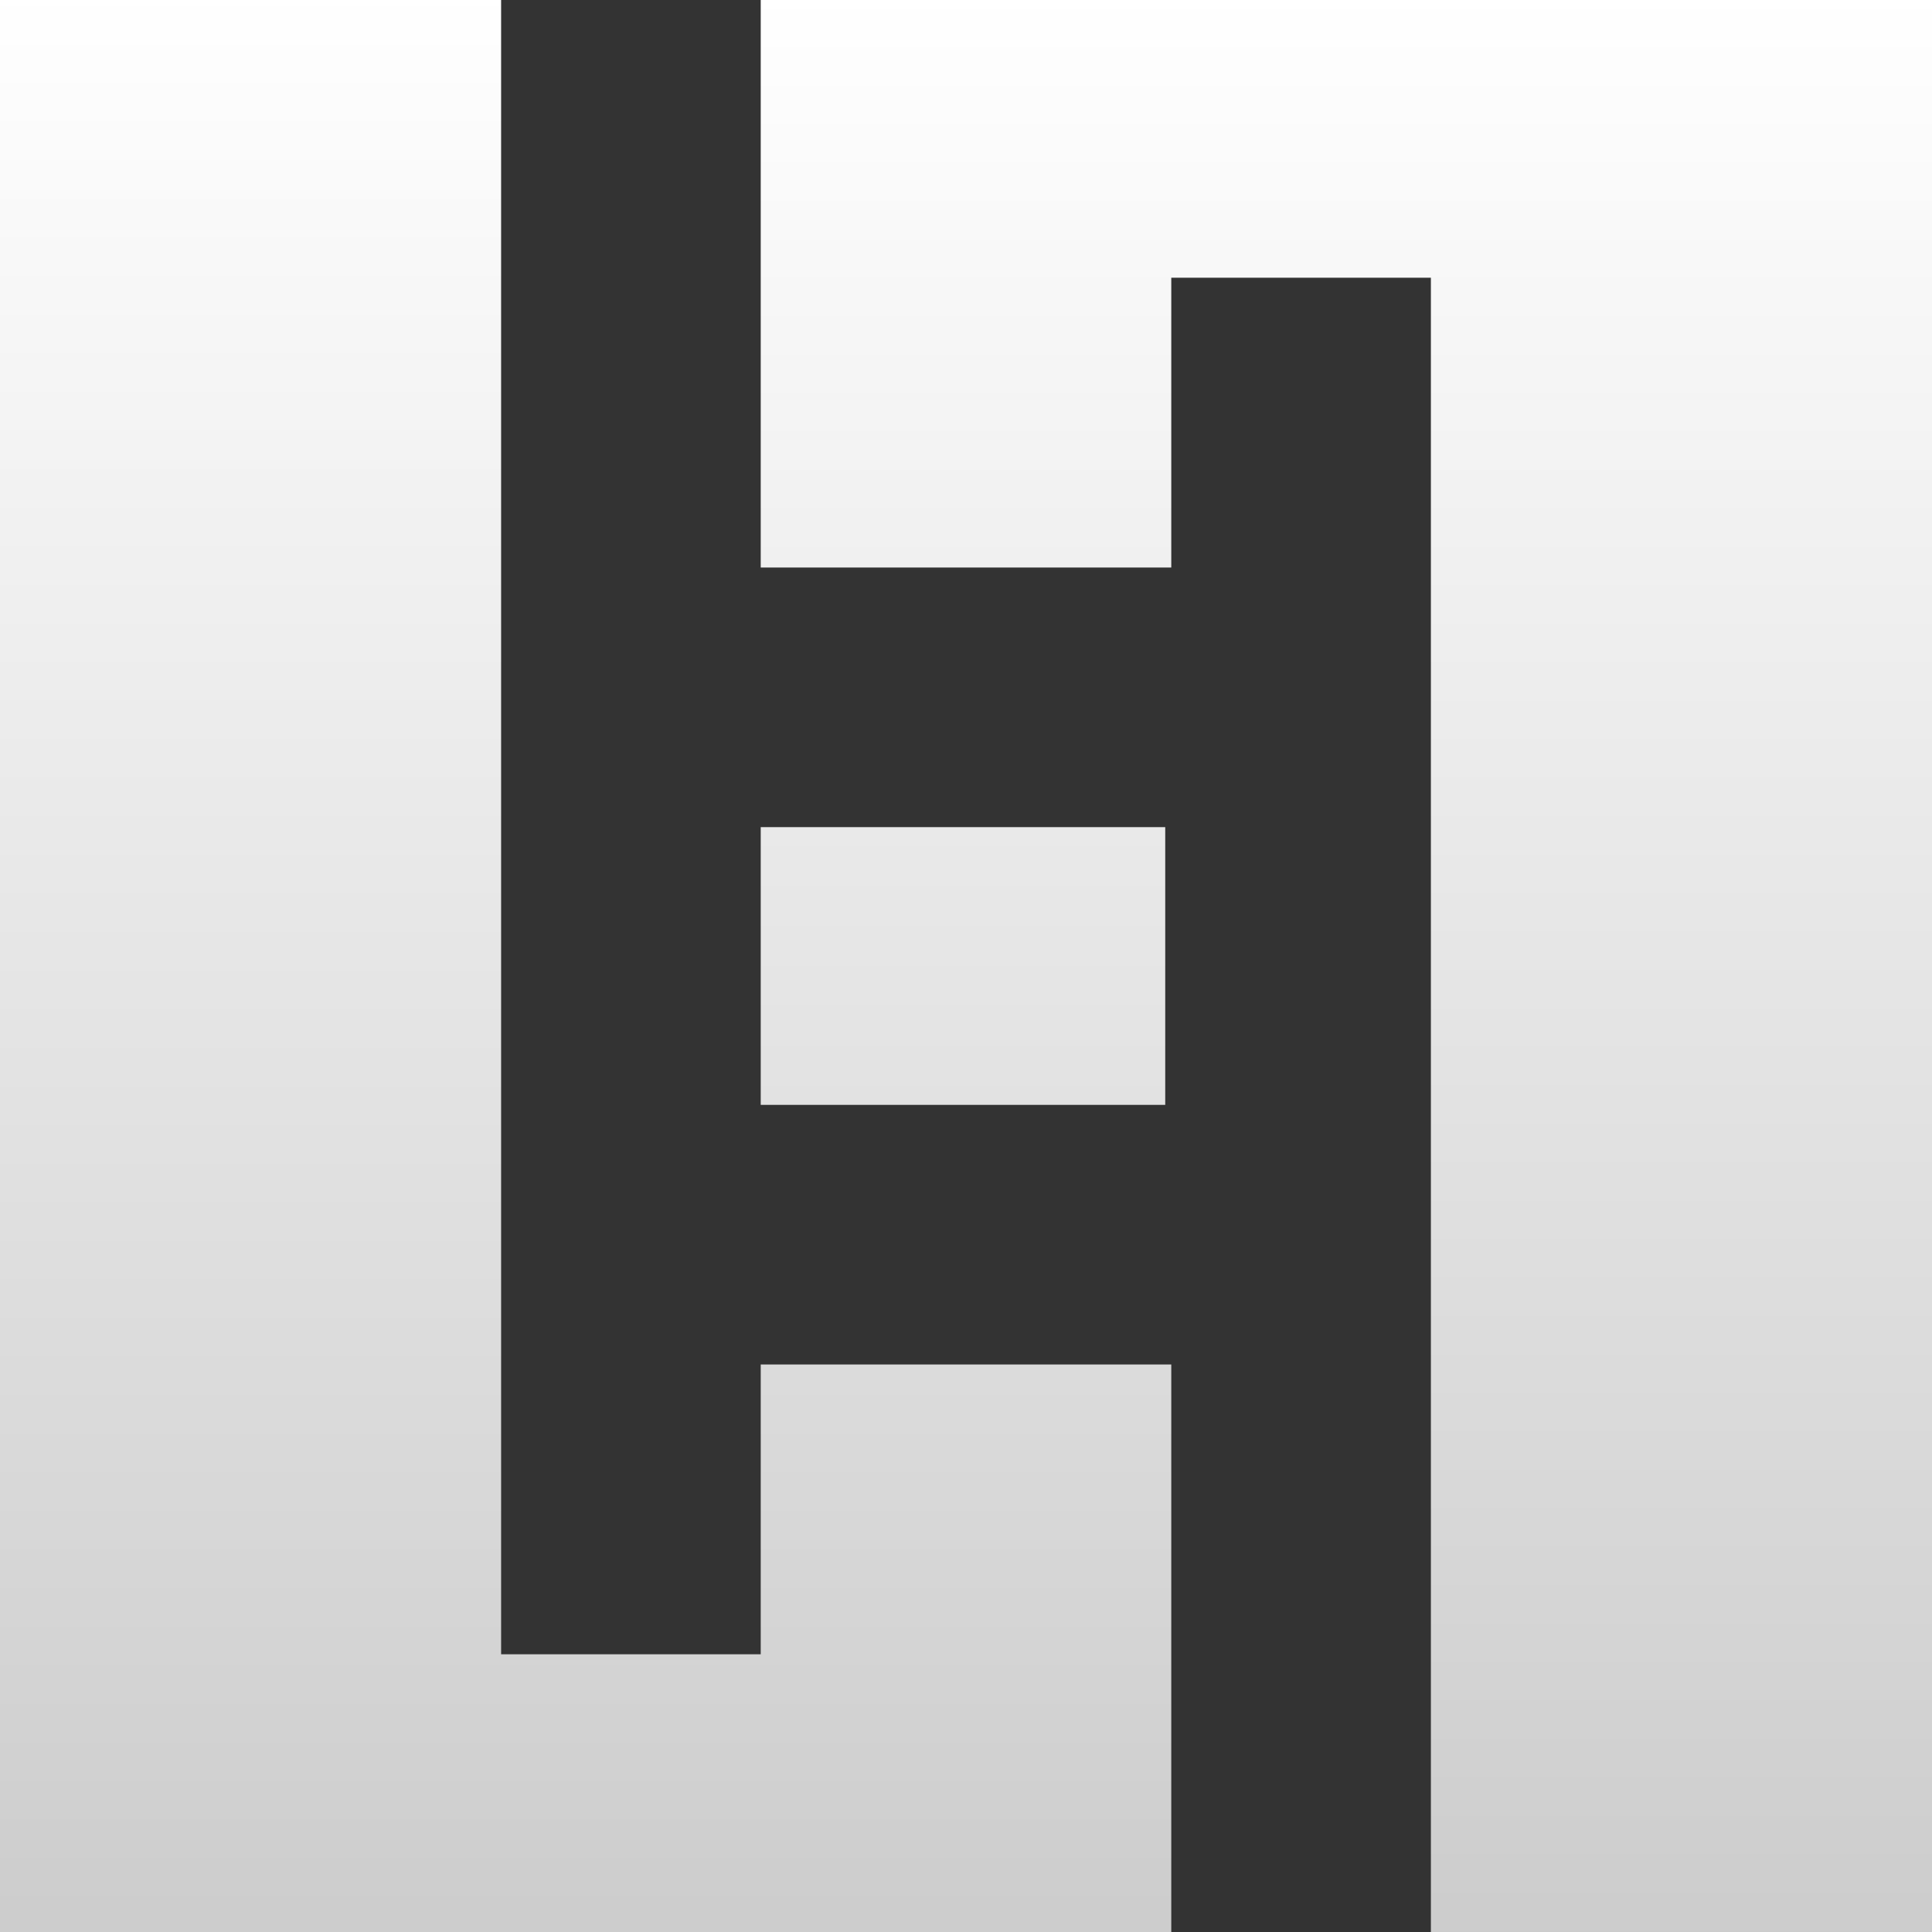 <?xml version="1.0" encoding="UTF-8"?> <svg xmlns="http://www.w3.org/2000/svg" xmlns:xlink="http://www.w3.org/1999/xlink" version="1.1" id="Layer_3" x="0px" y="0px" viewBox="0 0 32 32" style="enable-background:new 0 0 32 32;" xml:space="preserve"><rect x="0" y="0" width="32" height="32" fill="#333333" stroke="none"/> <style type="text/css"> .st0{fill:url(#SVGID_1_);} .st1{fill:url(#SVGID_2_);} .st2{fill:url(#SVGID_3_);} </style> <g id="Layer_2"> <linearGradient id="SVGID_1_" gradientUnits="userSpaceOnUse" x1="16" y1="-0.876" x2="16" y2="32.865"> <stop offset="0" style="stop-color:#FFFFFF"></stop> <stop offset="1" style="stop-color:#CCCCCC"></stop> </linearGradient> <rect x="12.6" y="13.7" class="st0" width="6.7" height="4.6"></rect> <linearGradient id="SVGID_2_" gradientUnits="userSpaceOnUse" x1="9.681" y1="-0.225" x2="9.681" y2="32.377"> <stop offset="0" style="stop-color:#FFFFFF"></stop> <stop offset="1" style="stop-color:#CCCCCC"></stop> </linearGradient> <polygon class="st1" points="19.4,22.6 19.4,32 0,32 0,0 8.3,0 8.3,27.4 12.6,27.4 12.6,22.6 "></polygon> <linearGradient id="SVGID_3_" gradientUnits="userSpaceOnUse" x1="22.319" y1="-0.178" x2="22.319" y2="32.305"> <stop offset="0" style="stop-color:#FFFFFF"></stop> <stop offset="1" style="stop-color:#CCCCCC"></stop> </linearGradient> <polygon class="st2" points="32,0 32,32 23.7,32 23.7,4.6 19.4,4.6 19.4,9.4 12.6,9.4 12.6,0 "></polygon> </g> </svg> 